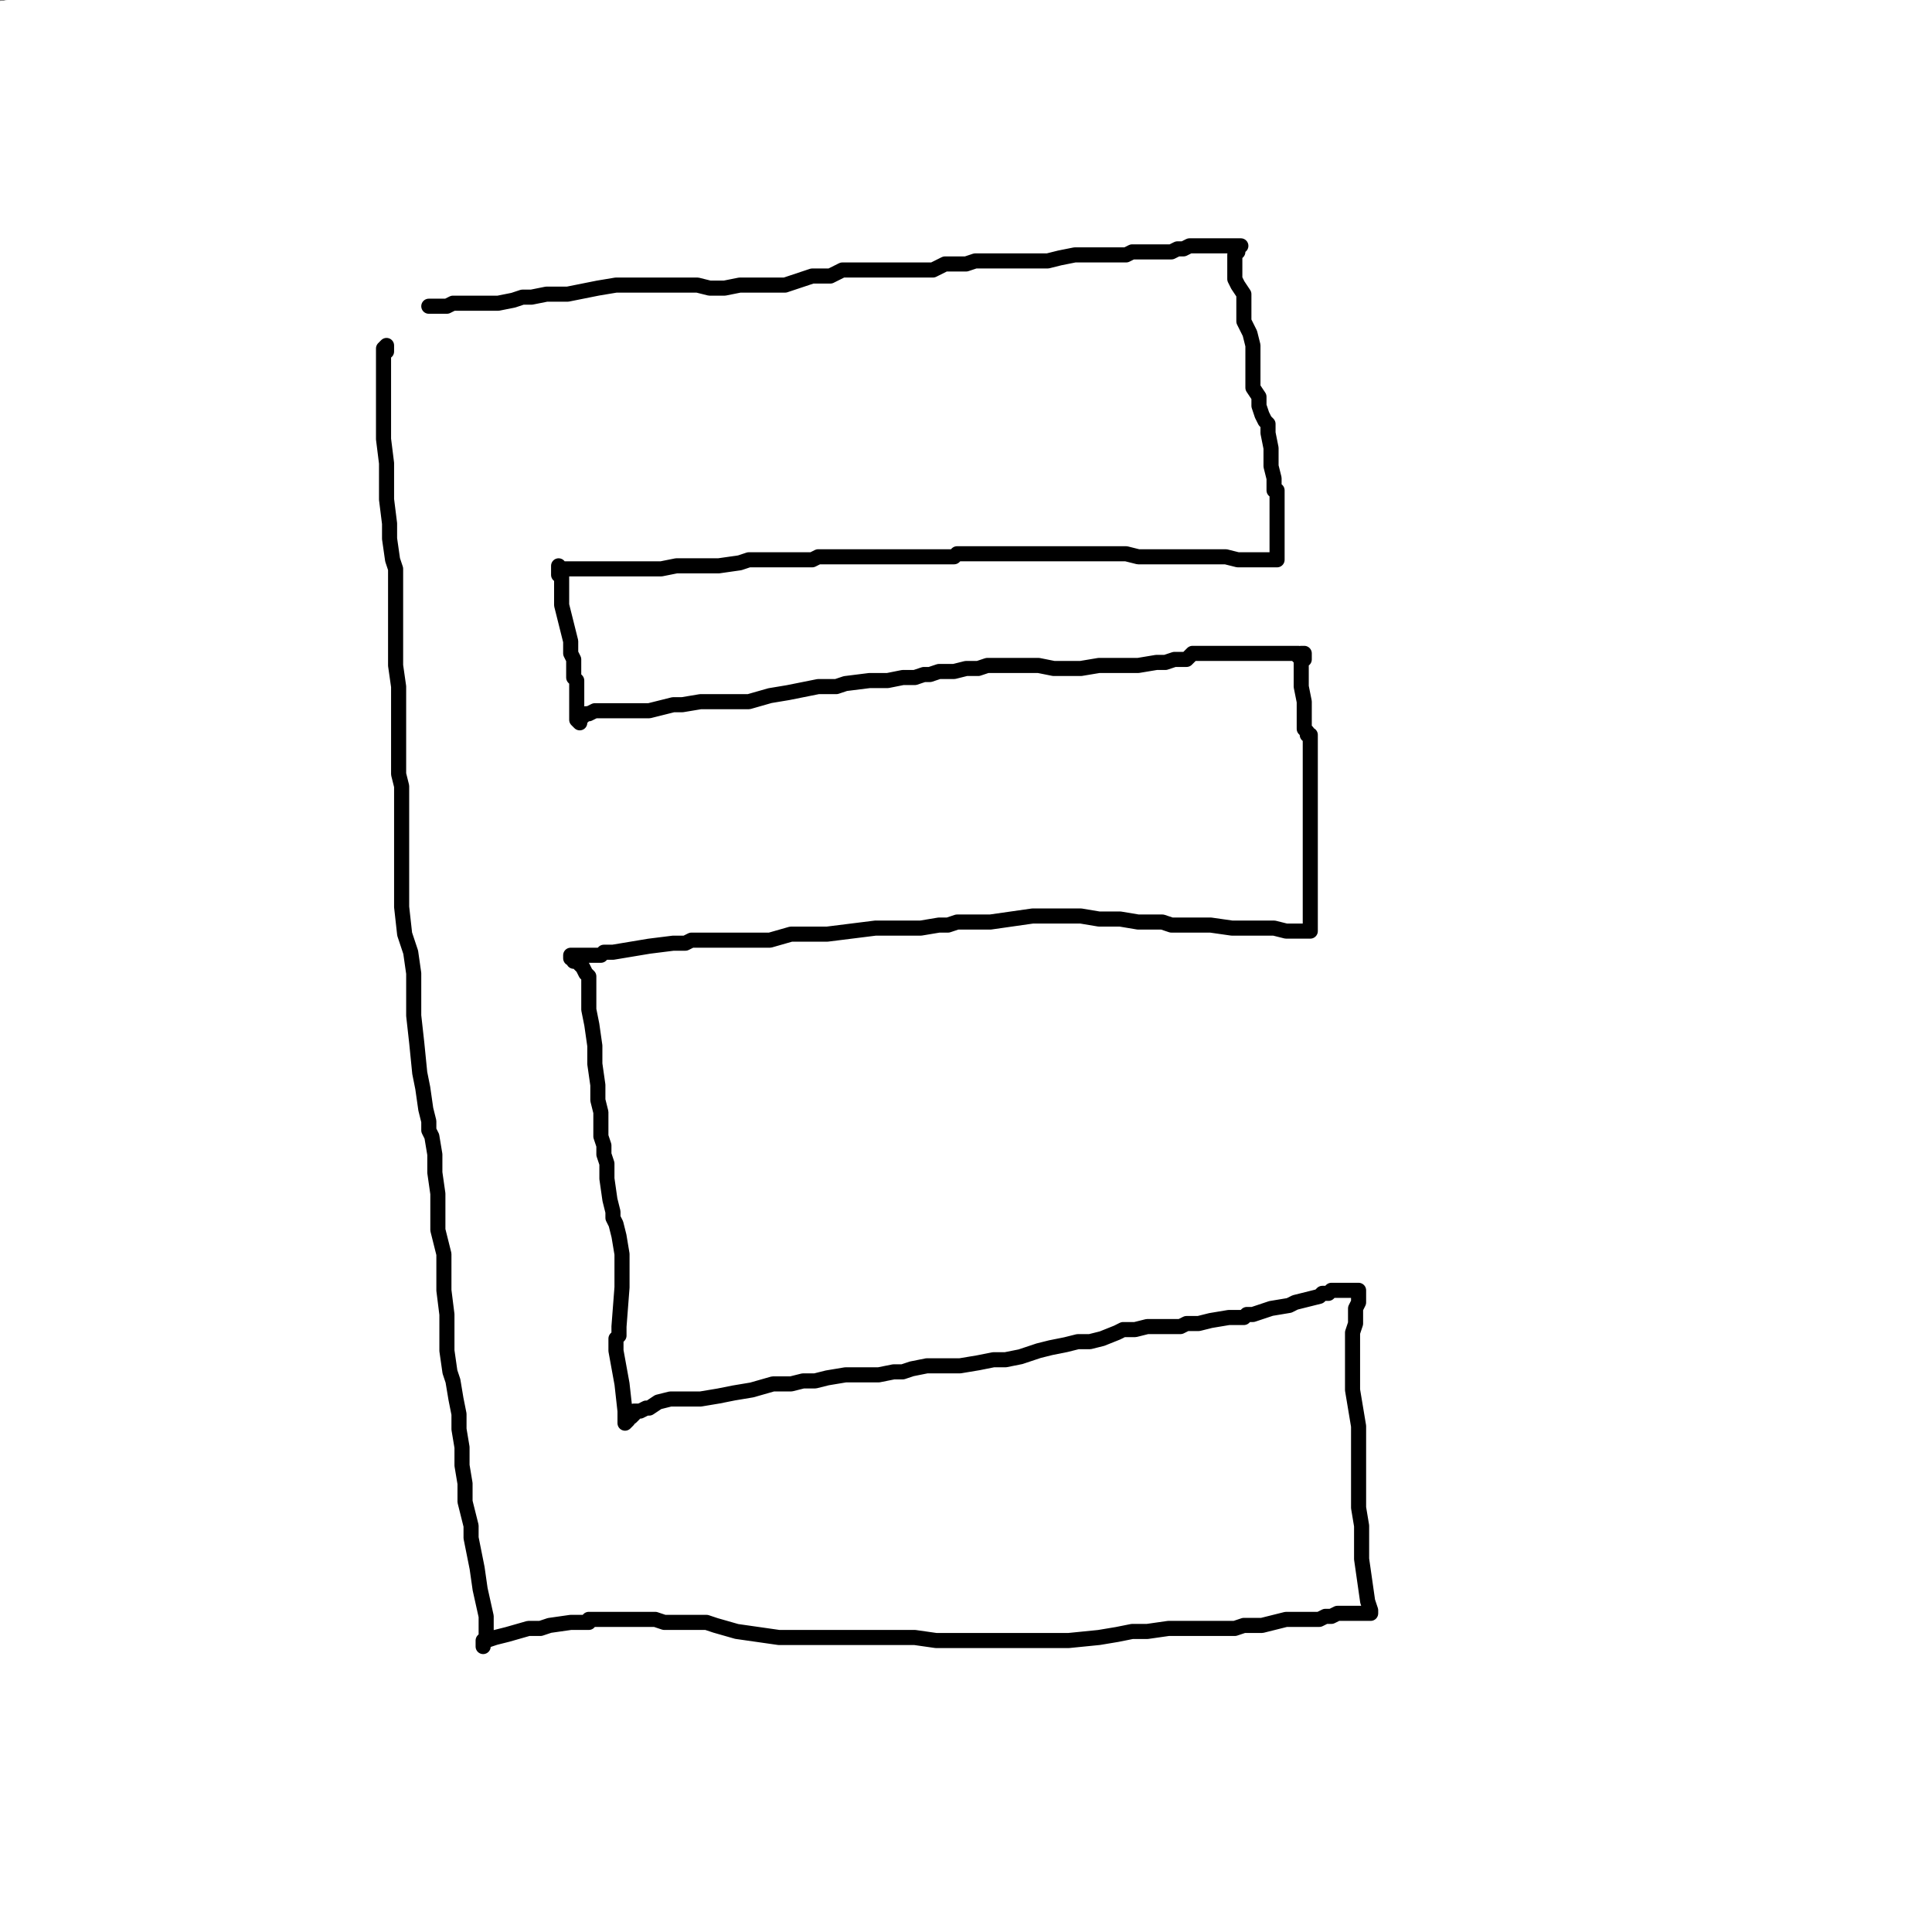 <?xml version="1.0" standalone="yes"?><svg width="640px" height="640px" xmlns="http://www.w3.org/2000/svg" version="1.1"><rect width="100%" height="100%" fill="#808080" stroke="none"/><polyline points="122.048,76.44 122.048,76.44 122.048,76.44 122.048,76.44 122.048,76.44 122.048,76.44 122.048,76.44 122.048,76.44 122.048,76.44 122.048,76.44 122.048,76.44 124.048,76.44 127.048,76.44 132.048,75.44 134.048,75.44 137.048,74.44 141.048,74.44 145.048,74.44 150.048,74.44 158.048,74.44 164.048,74.44 169.048,74.44 174.048,74.44 178.048,73.44 183.048,72.44 187.048,72.44 191.048,72.44 197.048,71.44 201.048,71.44 207.048,71.44 213.048,71.44 221.048,71.44 226.048,70.44 231.048,69.44 235.048,69.44 241.048,69.44 246.048,69.44 254.048,69.44 260.048,69.44 266.048,69.44 272.048,69.44 278.048,69.44 287.048,68.44 299.048,66.44 308.048,65.44 316.048,63.44 324.048,62.44 332.048,61.44 338.048,60.44 343.048,60.44 347.048,59.44 350.048,58.44 356.048,58.44 362.048,57.44 367.048,56.44 367.048,56.44 370.048,55.44 375.048,55.44 376.048,54.44 375.048,54.44 375.048,54.44 374.048,54.44 374.048,54.44 373.048,54.44 372.048,54.44 372.048,54.44 372.048,55.44 371.048,55.44 370.048,55.44 369.048,55.44 369.048,55.44 368.048,55.44 367.048,55.44 367.048,55.44 " fill="none" stroke="#000000" stroke-width="1px" stroke-linecap="round" stroke-linejoin="round" /><polyline points="650,10 10,100 650,180 10,250 650,320 10,400 650,480 10,560 650,630 " fill="none" stroke="#ffffff" stroke-width="200px" stroke-linecap="round" stroke-linejoin="round" /><polyline points="120.048,104.44 120.048,104.44 120.048,104.44 120.048,104.44 120.048,104.44 120.048,104.44 120.048,104.44 120.048,104.44 120.048,104.44 120.048,104.44 120.048,104.44 120.048,104.44 120.048,104.44 120.048,104.44 120.048,104.44 123.048,103.44 129.048,103.44 133.048,104.44 137.048,103.44 140.048,103.44 144.048,103.44 149.048,101.44 153.048,101.44 158.048,101.44 160.048,101.44 167.048,101.44 172.048,101.44 177.048,100.44 182.048,100.44 187.048,100.44 191.048,100.44 193.048,100.44 196.048,99.44 202.048,98.44 210.048,98.44 213.048,98.44 221.048,97.44 226.048,96.44 232.048,95.44 238.048,94.44 244.048,94.44 251.048,94.44 257.048,94.44 263.048,94.44 269.048,94.44 277.048,92.44 285.048,92.44 292.048,92.44 297.048,92.44 301.048,92.44 307.048,91.44 313.048,89.44 320.048,89.44 326.048,88.44 331.048,87.44 331.048,87.44 331.048,87.44 338.048,86.44 347.048,84.44 353.048,84.44 358.048,83.44 362.048,83.44 368.048,83.44 370.048,83.44 371.048,83.44 380.048,81.44 391.048,80.44 396.048,80.44 398.048,80.44 398.048,81.44 398.048,81.44 398.048,81.44 397.048,82.44 396.048,83.44 396.048,84.44 395.048,86.44 395.048,91.44 395.048,97.44 395.048,102.44 396.048,104.44 396.048,105.44 396.048,106.44 396.048,108.44 396.048,114.44 396.048,118.44 396.048,120.44 396.048,122.44 396.048,129.44 396.048,135.44 396.048,139.44 397.048,141.44 397.048,146.44 397.048,148.44 397.048,148.44 397.048,153.44 397.048,160.44 397.048,165.44 397.048,167.44 398.048,168.44 398.048,168.44 398.048,168.44 398.048,168.44 397.048,168.44 396.048,167.44 395.048,167.44 393.048,167.44 391.048,167.44 384.048,167.44 378.048,167.44 372.048,167.44 365.048,167.44 359.048,167.44 352.048,167.44 347.048,167.44 345.048,167.44 343.048,167.44 342.048,167.44 339.048,167.44 333.048,167.44 329.048,165.44 324.048,165.44 319.048,165.44 315.048,165.44 310.048,165.44 308.048,165.44 307.048,164.44 306.048,164.44 305.048,164.44 302.048,164.44 294.048,164.44 289.048,164.44 283.048,164.44 279.048,164.44 277.048,164.44 272.048,164.44 267.048,164.44 262.048,163.44 256.048,163.44 254.048,163.44 252.048,163.44 248.048,163.44 241.048,163.44 237.048,163.44 233.048,163.44 230.048,163.44 228.048,163.44 227.048,163.44 226.048,163.44 224.048,163.44 224.048,163.44 221.048,163.44 215.048,163.44 209.048,163.44 204.048,163.44 198.048,163.44 195.048,163.44 194.048,163.44 193.048,163.44 193.048,163.44 190.048,163.44 184.048,163.44 179.048,162.44 173.048,161.44 167.048,161.44 167.048,161.44 167.048,162.44 167.048,163.44 167.048,163.44 167.048,167.44 167.048,175.44 167.048,185.44 168.048,191.44 168.048,195.44 168.048,196.44 168.048,197.44 168.048,197.44 168.048,198.44 168.048,200.44 168.048,207.44 168.048,212.44 169.048,216.44 170.048,218.44 170.048,218.44 170.048,217.44 171.048,216.44 172.048,216.44 172.048,216.44 172.048,215.44 173.048,215.44 173.048,214.44 175.048,213.44 179.048,213.44 186.048,212.44 192.048,210.44 196.048,209.44 202.048,208.44 206.048,208.44 207.048,208.44 208.048,207.44 210.048,207.44 217.048,205.44 223.048,205.44 228.048,204.44 232.048,203.44 238.048,202.44 242.048,202.44 246.048,201.44 251.048,201.44 252.048,201.44 254.048,201.44 261.048,201.44 266.048,200.44 272.048,199.44 277.048,199.44 282.048,198.44 287.048,198.44 291.048,198.44 297.048,197.44 300.048,197.44 301.048,197.44 302.048,196.44 302.048,196.44 305.048,196.44 311.048,194.44 317.048,194.44 324.048,194.44 328.048,194.44 336.048,193.44 339.048,193.44 341.048,193.44 341.048,193.44 342.048,193.44 342.048,193.44 343.048,193.44 345.048,193.44 359.048,191.44 369.048,191.44 376.048,191.44 378.048,191.44 379.048,191.44 381.048,191.44 387.048,191.44 390.048,191.44 391.048,191.44 391.048,192.44 391.048,193.44 391.048,193.44 391.048,194.44 391.048,194.44 391.048,195.44 391.048,196.44 392.048,199.44 393.048,207.44 395.048,210.44 396.048,212.44 396.048,213.44 396.048,213.44 396.048,214.44 396.048,215.44 396.048,224.44 396.048,232.44 396.048,236.44 396.048,238.44 396.048,238.44 396.048,239.44 396.048,239.44 396.048,244.44 396.048,252.44 396.048,256.44 396.048,258.44 396.048,258.44 396.048,258.44 396.048,258.44 395.048,258.44 395.048,258.44 394.048,258.44 393.048,258.44 393.048,258.44 392.048,258.44 392.048,258.44 392.048,258.44 391.048,258.44 390.048,258.44 390.048,258.44 389.048,258.44 388.048,258.44 385.048,259.44 382.048,259.44 379.048,260.44 376.048,260.44 368.048,261.44 362.048,263.44 353.048,265.44 350.048,265.44 349.048,266.44 347.048,266.44 345.048,266.44 344.048,266.44 343.048,266.44 341.048,266.44 339.048,266.44 327.048,266.44 320.048,266.44 313.048,266.44 307.048,266.44 300.048,267.44 295.048,267.44 286.048,267.44 282.048,267.44 275.048,269.44 272.048,269.44 267.048,269.44 263.048,269.44 260.048,269.44 258.048,269.44 257.048,269.44 255.048,269.44 254.048,269.44 253.048,269.44 250.048,269.44 240.048,269.44 234.048,269.44 233.048,269.44 231.048,269.44 223.048,269.44 218.048,270.44 212.048,270.44 206.048,270.44 204.048,270.44 203.048,270.44 203.048,270.44 202.048,271.44 201.048,271.44 199.048,271.44 191.048,271.44 186.048,272.44 182.048,272.44 182.048,272.44 180.048,272.44 176.048,272.44 172.048,272.44 172.048,271.44 172.048,271.44 171.048,271.44 170.048,271.44 170.048,271.44 169.048,271.44 169.048,272.44 169.048,273.44 169.048,274.44 170.048,274.44 170.048,275.44 170.048,275.44 170.048,275.44 170.048,276.44 171.048,276.44 171.048,277.44 171.048,277.44 171.048,280.44 171.048,289.44 171.048,295.44 171.048,298.44 171.048,302.44 171.048,305.44 171.048,305.44 171.048,306.44 171.048,306.44 172.048,309.44 172.048,320.44 172.048,329.44 173.048,336.44 173.048,339.44 173.048,342.44 173.048,344.44 173.048,346.44 173.048,348.44 173.048,348.44 173.048,350.44 174.048,351.44 174.048,354.44 174.048,364.44 174.048,368.44 174.048,373.44 174.048,377.44 174.048,377.44 174.048,378.44 174.048,379.44 174.048,389.44 174.048,401.44 175.048,405.44 175.048,407.44 175.048,408.44 175.048,409.44 175.048,409.44 175.048,409.44 175.048,412.44 175.048,421.44 174.048,426.44 174.048,427.44 174.048,427.44 174.048,427.44 174.048,426.44 175.048,426.44 175.048,425.44 175.048,425.44 176.048,425.44 176.048,424.44 178.048,423.44 178.048,423.44 179.048,422.44 185.048,421.44 191.048,418.44 198.048,416.44 204.048,416.44 209.048,415.44 212.048,415.44 215.048,414.44 217.048,414.44 222.048,413.44 229.048,412.44 235.048,411.44 240.048,410.44 244.048,410.44 249.048,409.44 255.048,409.44 260.048,407.44 263.048,407.44 265.048,407.44 267.048,406.44 269.048,405.44 272.048,405.44 279.048,403.44 285.048,402.44 292.048,401.44 296.048,401.44 299.048,400.44 302.048,398.44 307.048,396.44 311.048,396.44 317.048,395.44 320.048,394.44 322.048,394.44 323.048,393.44 325.048,393.44 331.048,391.44 336.048,391.44 340.048,390.44 344.048,389.44 345.048,389.44 348.048,388.44 348.048,387.44 350.048,387.44 355.048,384.44 361.048,382.44 362.048,382.44 364.048,382.44 366.048,382.44 371.048,381.44 375.048,379.44 379.048,379.44 383.048,378.44 384.048,378.44 385.048,378.44 386.048,377.44 390.048,377.44 395.048,376.44 401.048,374.44 403.048,374.44 404.048,374.44 406.048,374.44 405.048,374.44 404.048,374.44 404.048,374.44 404.048,375.44 404.048,376.44 404.048,376.44 405.048,377.44 405.048,377.44 405.048,378.44 405.048,379.44 405.048,379.44 405.048,382.44 405.048,384.44 405.048,386.44 405.048,388.44 405.048,394.44 405.048,404.44 406.048,413.44 407.048,418.44 407.048,421.44 407.048,422.44 407.048,424.44 407.048,424.44 407.048,426.44 407.048,428.44 407.048,436.44 407.048,443.44 407.048,447.44 407.048,447.44 407.048,449.44 407.048,450.44 407.048,452.44 407.048,460.44 407.048,466.44 407.048,469.44 407.048,469.44 407.048,470.44 407.048,471.44 407.048,472.44 407.048,473.44 406.048,478.44 405.048,487.44 405.048,491.44 405.048,492.44 404.048,492.44 404.048,492.44 403.048,492.44 403.048,492.44 402.048,492.44 401.048,492.44 401.048,492.44 400.048,492.44 398.048,492.44 395.048,492.44 393.048,492.44 390.048,492.44 384.048,492.44 380.048,493.44 373.048,493.44 367.048,493.44 365.048,493.44 363.048,493.44 361.048,493.44 355.048,493.44 350.048,493.44 347.048,493.44 343.048,493.44 338.048,493.44 331.048,493.44 325.048,493.44 320.048,493.44 314.048,493.44 310.048,493.44 308.048,493.44 306.048,493.44 299.048,494.44 294.048,494.44 286.048,494.44 282.048,494.44 275.048,494.44 270.048,494.44 265.048,494.44 260.048,495.44 257.048,495.44 251.048,496.44 243.048,496.44 240.048,496.44 238.048,496.44 231.048,497.44 226.048,497.44 224.048,497.44 218.048,498.44 212.048,499.44 210.048,499.44 204.048,499.44 197.048,499.44 195.048,499.44 194.048,499.44 193.048,499.44 192.048,499.44 192.048,499.44 190.048,499.44 190.048,499.44 186.048,499.44 179.048,499.44 176.048,499.44 172.048,499.44 167.048,498.44 165.048,498.44 165.048,498.44 162.048,498.44 155.048,499.44 152.048,499.44 151.048,499.44 150.048,499.44 145.048,498.44 142.048,497.44 141.048,497.44 140.048,497.44 139.048,497.44 139.048,497.44 138.048,497.44 137.048,497.44 128.048,497.44 120.048,499.44 117.048,499.44 118.048,499.44 119.048,499.44 120.048,499.44 121.048,499.44 121.048,498.44 122.048,497.44 122.048,497.44 122.048,496.44 122.048,495.44 123.048,494.44 123.048,492.44 123.048,491.44 123.048,485.44 121.048,476.44 119.048,471.44 119.048,465.44 117.048,460.44 117.048,455.44 117.048,451.44 116.048,443.44 116.048,438.44 116.048,437.44 116.048,434.44 116.048,426.44 116.048,425.44 116.048,422.44 115.048,414.44 115.048,410.44 115.048,409.44 115.048,397.44 115.048,393.44 115.048,391.44 114.048,391.44 114.048,391.44 114.048,389.44 114.048,380.44 112.048,372.44 111.048,364.44 110.048,355.44 110.048,349.44 110.048,343.44 110.048,335.44 108.048,329.44 107.048,326.44 107.048,323.44 107.048,314.44 107.048,311.44 107.048,309.44 107.048,302.44 107.048,297.44 107.048,294.44 106.048,288.44 105.048,283.44 105.048,283.44 105.048,279.44 105.048,270.44 105.048,266.44 105.048,264.44 106.048,257.44 106.048,253.44 106.048,252.44 106.048,245.44 106.048,241.44 106.048,239.44 106.048,231.44 107.048,226.44 107.048,225.44 108.048,225.44 108.048,221.44 108.048,214.44 108.048,212.44 108.048,209.44 108.048,202.44 108.048,200.44 108.048,199.44 108.048,196.44 108.048,189.44 108.048,187.44 109.048,187.44 109.048,187.44 109.048,186.44 110.048,176.44 110.048,166.44 110.048,163.44 110.048,159.44 110.048,154.44 110.048,153.44 110.048,152.44 110.048,145.44 111.048,132.44 111.048,128.44 111.048,128.44 111.048,127.44 111.048,127.44 111.048,126.44 111.048,126.44 111.048,125.44 111.048,125.44 111.048,116.44 111.048,105.44 111.048,104.44 111.048,104.44 111.048,104.44 111.048,106.44 111.048,106.44 112.048,108.44 " fill="none" stroke="#000000" stroke-width="3px" stroke-linecap="round" stroke-linejoin="round" /><polyline points="120.048,141.44 120.048,141.44 120.048,141.44 120.048,141.44 120.048,141.44 120.048,141.44 120.048,141.44 120.048,141.44 120.048,141.44 120.048,141.44 120.048,141.44 120.048,141.44 120.048,141.44 120.048,141.44 120.048,141.44 120.048,141.44 120.048,141.44 119.048,140.44 117.048,140.44 116.048,140.44 115.048,140.44 114.048,140.44 114.048,140.44 113.048,141.44 111.048,141.44 110.048,141.44 108.048,141.44 107.048,141.44 106.048,141.44 106.048,141.44 105.048,141.44 102.048,143.44 97.048,143.44 95.048,143.44 94.048,143.44 94.048,144.44 94.048,144.44 93.048,144.44 93.048,145.44 93.048,145.44 93.048,146.44 93.048,146.44 93.048,147.44 93.048,148.44 93.048,148.44 93.048,153.44 93.048,156.44 93.048,161.44 93.048,162.44 93.048,162.44 94.048,165.44 95.048,170.44 95.048,173.44 95.048,175.44 95.048,180.44 96.048,183.44 96.048,184.44 96.048,190.44 96.048,195.44 96.048,198.44 96.048,201.44 96.048,205.44 96.048,205.44 96.048,206.44 96.048,207.44 96.048,209.44 96.048,215.44 96.048,218.44 96.048,221.44 94.048,227.44 94.048,229.44 94.048,229.44 94.048,233.44 93.048,241.44 93.048,243.44 93.048,246.44 93.048,247.44 93.048,248.44 92.048,256.44 92.048,261.44 92.048,265.44 92.048,267.44 92.048,269.44 92.048,269.44 92.048,270.44 92.048,273.44 91.048,281.44 91.048,286.44 91.048,287.44 91.048,288.44 91.048,288.44 91.048,290.44 91.048,297.44 92.048,303.44 92.048,305.44 92.048,308.44 92.048,308.44 93.048,309.44 93.048,311.44 94.048,322.44 94.048,328.44 94.048,333.44 94.048,335.44 94.048,337.44 95.048,340.44 96.048,343.44 96.048,350.44 97.048,354.44 97.048,355.44 97.048,356.44 97.048,357.44 97.048,361.44 97.048,368.44 97.048,373.44 97.048,374.44 97.048,376.44 97.048,377.44 97.048,378.44 97.048,382.44 97.048,388.44 97.048,391.44 97.048,395.44 97.048,396.44 97.048,396.44 97.048,397.44 97.048,397.44 97.048,400.44 97.048,408.44 96.048,412.44 95.048,415.44 94.048,422.44 94.048,422.44 94.048,423.44 94.048,427.44 94.048,435.44 95.048,440.44 95.048,445.44 95.048,452.44 95.048,455.44 94.048,455.44 94.048,459.44 96.048,464.44 96.048,468.44 96.048,471.44 96.048,472.44 96.048,473.44 97.048,473.44 97.048,474.44 99.048,484.44 100.048,490.44 100.048,491.44 100.048,492.44 100.048,494.44 100.048,494.44 100.048,505.44 101.048,512.44 102.048,515.44 102.048,515.44 102.048,516.44 103.048,520.44 103.048,522.44 103.048,522.44 104.048,522.44 105.048,523.44 105.048,526.44 107.048,535.44 107.048,538.44 108.048,537.44 108.048,535.44 108.048,534.44 108.048,534.44 109.048,534.44 110.048,535.44 111.048,535.44 111.048,535.44 112.048,535.44 113.048,535.44 113.048,535.44 114.048,535.44 117.048,534.44 121.048,534.44 124.048,534.44 127.048,534.44 131.048,534.44 136.048,534.44 141.048,533.44 144.048,532.44 146.048,532.44 147.048,532.44 147.048,531.44 150.048,531.44 154.048,531.44 158.048,530.44 162.048,530.44 163.048,529.44 164.048,528.44 165.048,528.44 167.048,528.44 167.048,528.44 169.048,527.44 174.048,525.44 179.048,525.44 185.048,525.44 189.048,525.44 193.048,525.44 195.048,525.44 196.048,525.44 198.048,525.44 199.048,525.44 200.048,525.44 201.048,525.44 201.048,525.44 203.048,524.44 208.048,523.44 211.048,523.44 214.048,523.44 216.048,523.44 217.048,523.44 218.048,523.44 221.048,523.44 224.048,523.44 229.048,523.44 233.048,523.44 237.048,523.44 240.048,523.44 244.048,523.44 248.048,523.44 251.048,524.44 254.048,524.44 255.048,524.44 256.048,524.44 258.048,523.44 264.048,523.44 269.048,523.44 274.048,522.44 275.048,522.44 276.048,522.44 277.048,522.44 280.048,522.44 286.048,522.44 291.048,521.44 294.048,521.44 296.048,521.44 296.048,521.44 297.048,521.44 298.048,521.44 303.048,521.44 311.048,521.44 319.048,521.44 323.048,521.44 325.048,521.44 326.048,521.44 327.048,521.44 333.048,521.44 338.048,521.44 341.048,521.44 341.048,521.44 342.048,520.44 343.048,520.44 346.048,519.44 348.048,519.44 349.048,519.44 350.048,519.44 352.048,519.44 354.048,519.44 355.048,519.44 357.048,519.44 363.048,517.44 370.048,517.44 375.048,517.44 378.048,517.44 378.048,517.44 378.048,517.44 379.048,517.44 379.048,517.44 379.048,517.44 380.048,516.44 381.048,516.44 381.048,516.44 382.048,516.44 381.048,515.44 380.048,514.44 379.048,513.44 379.048,512.44 379.048,512.44 379.048,511.44 379.048,511.44 379.048,510.44 379.048,509.44 379.048,508.44 379.048,507.44 380.048,502.44 381.048,492.44 381.048,488.44 382.048,488.44 382.048,487.44 382.048,488.44 381.048,489.44 381.048,490.44 380.048,491.44 380.048,491.44 380.048,492.44 379.048,494.44 " fill="none" stroke="#000000" stroke-width="5px" stroke-linecap="round" stroke-linejoin="round" /><polyline points="372.048,169.44 372.048,169.44 372.048,169.44 372.048,169.44 372.048,169.44 372.048,169.44 372.048,169.44 372.048,169.44 372.048,169.44 372.048,169.44 372.048,169.44 372.048,169.44 372.048,170.44 373.048,172.44 373.048,173.44 373.048,173.44 373.048,173.44 373.048,174.44 373.048,176.44 373.048,177.44 373.048,178.44 373.048,179.44 373.048,179.44 373.048,179.44 373.048,179.44 373.048,179.44 373.048,179.44 373.048,179.44 373.048,179.44 373.048,179.44 372.048,180.44 372.048,180.44 371.048,180.44 371.048,180.44 371.048,181.44 370.048,181.44 370.048,181.44 369.048,181.44 369.048,181.44 368.048,181.44 367.048,181.44 366.048,181.44 365.048,181.44 364.048,181.44 364.048,181.44 362.048,181.44 361.048,181.44 359.048,181.44 358.048,181.44 357.048,180.44 356.048,180.44 354.048,180.44 353.048,180.44 351.048,179.44 349.048,179.44 347.048,179.44 345.048,179.44 343.048,178.44 340.048,177.44 337.048,177.44 335.048,177.44 333.048,177.44 331.048,177.44 329.048,177.44 328.048,177.44 326.048,177.44 325.048,177.44 323.048,177.44 320.048,177.44 316.048,178.44 311.048,179.44 309.048,179.44 308.048,179.44 308.048,179.44 307.048,179.44 306.048,179.44 305.048,179.44 304.048,179.44 303.048,178.44 302.048,178.44 300.048,178.44 293.048,178.44 288.048,178.44 286.048,178.44 285.048,178.44 285.048,178.44 283.048,178.44 283.048,178.44 282.048,178.44 281.048,178.44 280.048,178.44 277.048,178.44 272.048,177.44 269.048,177.44 265.048,177.44 265.048,177.44 264.048,177.44 263.048,177.44 253.048,177.44 249.048,177.44 249.048,178.44 248.048,178.44 247.048,178.44 245.048,179.44 242.048,179.44 237.048,179.44 233.048,179.44 232.048,179.44 231.048,179.44 227.048,179.44 219.048,179.44 212.048,180.44 207.048,180.44 205.048,180.44 204.048,180.44 203.048,180.44 201.048,181.44 199.048,181.44 198.048,181.44 197.048,181.44 194.048,181.44 187.048,182.44 182.048,182.44 182.048,182.44 182.048,182.44 " fill="none" stroke="#000000" stroke-width="5px" stroke-linecap="round" stroke-linejoin="round" /><polyline points="374.048,270.44 374.048,270.44 374.048,270.44 374.048,270.44 374.048,270.44 374.048,270.44 374.048,270.44 374.048,270.44 374.048,270.44 374.048,271.44 374.048,272.44 375.048,274.44 376.048,278.44 378.048,284.44 378.048,288.44 378.048,291.44 378.048,291.44 378.048,292.44 378.048,292.44 378.048,292.44 378.048,292.44 378.048,292.44 378.048,292.44 378.048,292.44 378.048,292.44 378.048,292.44 378.048,292.44 378.048,292.44 378.048,292.44 378.048,291.44 378.048,291.44 378.048,291.44 377.048,291.44 376.048,291.44 375.048,291.44 372.048,291.44 370.048,291.44 367.048,291.44 360.048,292.44 355.048,292.44 349.048,292.44 344.048,293.44 341.048,294.44 338.048,294.44 336.048,294.44 334.048,294.44 333.048,294.44 330.048,293.44 327.048,292.44 320.048,292.44 314.048,291.44 310.048,289.44 308.048,289.44 306.048,288.44 303.048,288.44 300.048,288.44 296.048,288.44 291.048,288.44 289.048,288.44 288.048,288.44 286.048,288.44 283.048,288.44 279.048,288.44 274.048,288.44 272.048,288.44 271.048,288.44 270.048,288.44 268.048,288.44 266.048,288.44 264.048,288.44 262.048,288.44 260.048,288.44 254.048,288.44 248.048,289.44 244.048,289.44 241.048,289.44 240.048,290.44 238.048,290.44 237.048,291.44 235.048,291.44 233.048,291.44 231.048,292.44 230.048,292.44 229.048,293.44 224.048,294.44 215.048,294.44 209.048,294.44 206.048,294.44 204.048,294.44 202.048,294.44 201.048,295.44 199.048,297.44 197.048,297.44 196.048,297.44 196.048,297.44 195.048,297.44 194.048,297.44 192.048,298.44 190.048,298.44 189.048,298.44 187.048,298.44 182.048,300.44 177.048,300.44 175.048,301.44 174.048,301.44 175.048,301.44 176.048,301.44 " fill="none" stroke="#000000" stroke-width="5px" stroke-linecap="round" stroke-linejoin="round" /><polyline points="650,10 10,100 650,180 10,250 650,320 10,400 650,480 10,560 650,630 " fill="none" stroke="#ffffff" stroke-width="200px" stroke-linecap="round" stroke-linejoin="round" /><polyline points="133.048,108.44 133.048,108.44 133.048,108.44 133.048,108.44 133.048,108.44 133.048,108.44 133.048,108.44 133.048,108.44 133.048,108.44 133.048,108.44 133.048,108.44 134.048,107.44 137.048,106.44 140.048,106.44 142.048,106.44 145.048,106.44 149.048,104.44 153.048,104.44 158.048,104.44 162.048,104.44 166.048,104.44 171.048,104.44 175.048,104.44 179.048,104.44 183.048,104.44 187.048,104.44 192.048,104.44 198.048,104.44 206.048,103.44 211.048,103.44 214.048,103.44 217.048,103.44 221.048,103.44 225.048,103.44 230.048,103.44 234.048,103.44 237.048,103.44 243.048,103.44 249.048,103.44 255.048,102.44 261.048,101.44 266.048,100.44 271.048,100.44 275.048,100.44 279.048,100.44 285.048,99.44 291.048,98.44 298.048,98.44 301.048,98.44 304.048,97.44 307.048,97.44 311.048,97.44 316.048,97.44 320.048,96.44 323.048,95.44 325.048,95.44 327.048,95.44 331.048,95.44 334.048,95.44 338.048,95.44 341.048,95.44 343.048,94.44 347.048,94.44 352.048,93.44 358.048,91.44 364.048,91.44 367.048,89.44 370.048,89.44 374.048,89.44 379.048,89.44 386.048,89.44 392.048,89.44 396.048,89.44 401.048,89.44 404.048,88.44 407.048,88.44 410.048,87.44 413.048,87.44 418.048,87.44 422.048,87.44 425.048,87.44 427.048,87.44 431.048,86.44 438.048,84.44 445.048,83.44 449.048,83.44 451.048,83.44 452.048,83.44 454.048,83.44 454.048,84.44 453.048,84.44 453.048,85.44 452.048,85.44 452.048,86.44 452.048,86.44 452.048,87.44 452.048,89.44 452.048,91.44 452.048,94.44 454.048,98.44 455.048,102.44 456.048,106.44 457.048,111.44 457.048,115.44 457.048,120.44 457.048,123.44 457.048,129.44 459.048,135.44 459.048,142.44 460.048,146.44 460.048,149.44 460.048,151.44 460.048,152.44 460.048,153.44 460.048,154.44 460.048,156.44 460.048,157.44 460.048,158.44 460.048,159.44 460.048,160.44 460.048,162.44 460.048,162.44 460.048,163.44 460.048,162.44 460.048,160.44 " fill="none" stroke="#000000" stroke-width="3px" stroke-linecap="round" stroke-linejoin="round" /><polyline points="650,10 10,100 650,180 10,250 650,320 10,400 650,480 10,560 650,630 " fill="none" stroke="#ffffff" stroke-width="200px" stroke-linecap="round" stroke-linejoin="round" /><polyline points="142.048,101.44 142.048,101.44 142.048,101.44 142.048,101.44 142.048,101.44 142.048,101.44 142.048,101.44 142.048,101.44 142.048,101.44 142.048,101.44 142.048,101.44 144.048,101.44 145.048,101.44 148.048,101.44 150.048,100.44 153.048,100.44 154.048,100.44 157.048,100.44 161.048,100.44 165.048,100.44 170.048,99.44 173.048,98.44 176.048,98.44 181.048,97.44 184.048,97.44 188.048,97.44 193.048,96.44 198.048,95.44 204.048,94.44 209.048,94.44 213.048,94.44 217.048,94.44 221.048,94.44 226.048,94.44 231.048,94.44 235.048,95.44 240.048,95.44 245.048,94.44 250.048,94.44 254.048,94.44 258.048,94.44 260.048,94.44 263.048,93.44 266.048,92.44 269.048,91.44 271.048,91.44 274.048,91.44 275.048,91.44 277.048,90.44 279.048,89.44 282.048,89.44 285.048,89.44 286.048,89.44 289.048,89.44 290.048,89.44 293.048,89.44 297.048,89.44 300.048,89.44 303.048,89.44 305.048,89.44 309.048,89.44 313.048,87.44 315.048,87.44 317.048,87.44 320.048,87.44 323.048,86.44 327.048,86.44 330.048,86.44 334.048,86.44 341.048,86.44 343.048,86.44 347.048,86.44 351.048,85.44 356.048,84.44 361.048,84.44 366.048,84.44 370.048,84.44 373.048,84.44 375.048,83.44 378.048,83.44 380.048,83.44 384.048,83.44 388.048,83.44 390.048,82.44 392.048,82.44 394.048,81.44 396.048,81.44 399.048,81.44 403.048,81.44 407.048,81.44 409.048,81.44 409.048,81.44 410.048,81.44 410.048,81.44 411.048,81.44 410.048,81.44 410.048,82.44 410.048,83.44 410.048,83.44 409.048,84.44 409.048,85.44 409.048,86.44 409.048,87.44 409.048,88.44 409.048,90.44 409.048,92.44 410.048,94.44 412.048,97.44 412.048,102.44 412.048,106.44 414.048,110.44 415.048,114.44 415.048,118.44 415.048,122.44 415.048,125.44 415.048,126.44 415.048,128.44 417.048,131.44 417.048,134.44 418.048,137.44 419.048,139.44 420.048,140.44 420.048,142.44 420.048,143.44 421.048,148.44 421.048,154.44 422.048,158.44 422.048,160.44 422.048,161.44 422.048,162.44 422.048,162.44 423.048,162.44 423.048,165.44 423.048,167.44 423.048,169.44 423.048,171.44 423.048,179.44 423.048,184.44 423.048,185.44 422.048,185.44 421.048,185.44 420.048,185.44 419.048,185.44 418.048,185.44 416.048,185.44 414.048,185.44 412.048,185.44 410.048,185.44 406.048,184.44 403.048,184.44 398.048,184.44 394.048,184.44 390.048,184.44 387.048,184.44 383.048,184.44 380.048,184.44 377.048,184.44 373.048,183.44 371.048,183.44 364.048,183.44 358.048,183.44 352.048,183.44 347.048,183.44 344.048,183.44 342.048,183.44 336.048,183.44 329.048,183.44 325.048,183.44 322.048,183.44 317.048,183.44 316.048,184.44 313.048,184.44 310.048,184.44 305.048,184.44 301.048,184.44 299.048,184.44 296.048,184.44 293.048,184.44 290.048,184.44 284.048,184.44 279.048,184.44 274.048,184.44 273.048,184.44 271.048,184.44 269.048,185.44 264.048,185.44 258.048,185.44 255.048,185.44 252.048,185.44 250.048,185.44 248.048,185.44 245.048,186.44 238.048,187.44 232.048,187.44 230.048,187.44 227.048,187.44 226.048,187.44 224.048,187.44 219.048,188.44 213.048,188.44 209.048,188.44 207.048,188.44 206.048,188.44 204.048,188.44 200.048,188.44 191.048,188.44 187.048,188.44 186.048,188.44 185.048,188.44 185.048,187.44 185.048,188.44 185.048,188.44 185.048,189.44 185.048,190.44 186.048,190.44 186.048,191.44 186.048,194.44 186.048,200.44 187.048,204.44 188.048,208.44 189.048,212.44 189.048,216.44 190.048,218.44 190.048,219.44 190.048,222.44 190.048,224.44 191.048,225.44 191.048,227.44 191.048,232.44 191.048,236.44 191.048,238.44 192.048,239.44 192.048,239.44 192.048,238.44 192.048,237.44 193.048,237.44 193.048,237.44 194.048,236.44 195.048,236.44 195.048,236.44 197.048,235.44 200.048,235.44 204.048,235.44 210.048,235.44 215.048,235.44 219.048,234.44 223.048,233.44 226.048,233.44 232.048,232.44 237.048,232.44 243.048,232.44 248.048,232.44 255.048,230.44 261.048,229.44 266.048,228.44 271.048,227.44 275.048,227.44 277.048,227.44 280.048,226.44 288.048,225.44 294.048,225.44 299.048,224.44 303.048,224.44 306.048,223.44 308.048,223.44 311.048,222.44 316.048,222.44 320.048,221.44 324.048,221.44 327.048,220.44 329.048,220.44 332.048,220.44 338.048,220.44 344.048,220.44 349.048,221.44 355.048,221.44 358.048,221.44 364.048,220.44 370.048,220.44 377.048,220.44 383.048,219.44 386.048,219.44 389.048,218.44 392.048,218.44 393.048,218.44 395.048,216.44 396.048,216.44 398.048,216.44 400.048,216.44 401.048,216.44 404.048,216.44 406.048,216.44 407.048,216.44 412.048,216.44 416.048,216.44 426.048,216.44 429.048,216.44 430.048,216.44 430.048,217.44 431.048,216.44 431.048,216.44 432.048,216.44 432.048,216.44 432.048,216.44 432.048,216.44 432.048,216.44 432.048,218.44 431.048,218.44 431.048,219.44 431.048,219.44 431.048,220.44 431.048,221.44 431.048,221.44 431.048,222.44 431.048,224.44 431.048,227.44 432.048,232.44 432.048,237.44 432.048,240.44 432.048,241.44 433.048,242.44 433.048,243.44 434.048,243.44 434.048,244.44 434.048,246.44 434.048,247.44 434.048,250.44 434.048,258.44 434.048,268.44 434.048,272.44 434.048,277.44 434.048,282.44 434.048,285.44 434.048,286.44 434.048,287.44 434.048,288.44 434.048,288.44 434.048,291.44 434.048,298.44 434.048,306.44 434.048,308.44 434.048,308.44 433.048,308.44 432.048,308.44 431.048,308.44 430.048,308.44 428.048,308.44 427.048,308.44 426.048,308.44 422.048,307.44 420.048,307.44 416.048,307.44 408.048,307.44 401.048,306.44 396.048,306.44 393.048,306.44 391.048,306.44 388.048,306.44 385.048,305.44 377.048,305.44 371.048,304.44 364.048,304.44 358.048,303.44 353.048,303.44 348.048,303.44 342.048,303.44 335.048,304.44 328.048,305.44 322.048,305.44 317.048,305.44 314.048,306.44 311.048,306.44 305.048,307.44 301.048,307.44 299.048,307.44 296.048,307.44 294.048,307.44 290.048,307.44 282.048,308.44 274.048,309.44 269.048,309.44 267.048,309.44 265.048,309.44 262.048,309.44 255.048,311.44 251.048,311.44 249.048,311.44 248.048,311.44 246.048,311.44 244.048,311.44 243.048,311.44 237.048,311.44 232.048,311.44 229.048,311.44 227.048,312.44 226.048,312.44 223.048,312.44 215.048,313.44 209.048,314.44 203.048,315.44 200.048,315.44 199.048,316.44 198.048,316.44 196.048,316.44 196.048,316.44 195.048,316.44 195.048,316.44 190.048,316.44 189.048,316.44 189.048,316.44 189.048,317.44 189.048,317.44 190.048,317.44 190.048,317.44 190.048,318.44 191.048,318.44 192.048,318.44 192.048,319.44 192.048,319.44 192.048,319.44 193.048,320.44 193.048,320.44 194.048,322.44 195.048,323.44 195.048,325.44 195.048,328.44 195.048,334.44 196.048,339.44 197.048,346.44 197.048,347.44 197.048,348.44 197.048,352.44 198.048,359.44 198.048,364.44 199.048,368.44 199.048,376.44 200.048,379.44 200.048,381.44 200.048,382.44 201.048,385.44 201.048,385.44 201.048,386.44 201.048,387.44 201.048,388.44 201.048,390.44 202.048,397.44 203.048,401.44 203.048,402.44 203.048,402.44 203.048,403.44 204.048,405.44 205.048,409.44 206.048,415.44 206.048,418.44 206.048,419.44 206.048,419.44 206.048,420.44 206.048,421.44 206.048,426.44 205.048,439.44 205.048,442.44 204.048,443.44 204.048,444.44 204.048,445.44 204.048,446.44 204.048,447.44 206.048,458.44 207.048,467.44 207.048,470.44 207.048,471.44 208.048,470.44 208.048,469.44 209.048,469.44 210.048,468.44 210.048,467.44 212.048,467.44 214.048,466.44 215.048,466.44 218.048,464.44 222.048,463.44 226.048,463.44 232.048,463.44 238.048,462.44 243.048,461.44 249.048,460.44 256.048,458.44 262.048,458.44 266.048,457.44 270.048,457.44 274.048,456.44 280.048,455.44 283.048,455.44 286.048,455.44 291.048,455.44 296.048,454.44 297.048,454.44 299.048,454.44 302.048,453.44 307.048,452.44 312.048,452.44 318.048,452.44 324.048,451.44 329.048,450.44 333.048,450.44 338.048,449.44 344.048,447.44 348.048,446.44 353.048,445.44 357.048,444.44 361.048,444.44 365.048,443.44 370.048,441.44 372.048,440.44 375.048,440.44 376.048,440.44 380.048,439.44 387.048,439.44 391.048,439.44 393.048,438.44 394.048,438.44 395.048,438.44 397.048,438.44 401.048,437.44 407.048,436.44 410.048,436.44 411.048,436.44 412.048,436.44 413.048,435.44 415.048,435.44 421.048,433.44 427.048,432.44 429.048,431.44 433.048,430.44 437.048,429.44 438.048,428.44 440.048,428.44 441.048,427.44 442.048,427.44 443.048,427.44 443.048,427.44 444.048,427.44 445.048,427.44 449.048,427.44 450.048,427.44 450.048,427.44 450.048,428.44 450.048,429.44 450.048,430.44 450.048,430.44 450.048,431.44 449.048,433.44 449.048,433.44 449.048,434.44 449.048,436.44 449.048,438.44 448.048,441.44 448.048,446.44 448.048,452.44 448.048,455.44 448.048,456.44 448.048,457.44 448.048,457.44 448.048,458.44 448.048,460.44 449.048,466.44 450.048,472.44 450.048,474.44 450.048,475.44 450.048,475.44 450.048,476.44 450.048,477.44 450.048,477.44 450.048,481.44 450.048,487.44 450.048,488.44 450.048,488.44 450.048,489.44 450.048,489.44 450.048,491.44 450.048,499.44 451.048,505.44 451.048,506.44 451.048,508.44 451.048,509.44 451.048,509.44 451.048,511.44 451.048,512.44 451.048,512.44 451.048,513.44 451.048,516.44 452.048,523.44 453.048,530.44 454.048,533.44 454.048,533.44 454.048,534.44 454.048,534.44 453.048,534.44 452.048,534.44 451.048,534.44 451.048,534.44 450.048,534.44 449.048,534.44 448.048,534.44 447.048,534.44 446.048,534.44 445.048,534.44 443.048,534.44 441.048,535.44 439.048,535.44 437.048,536.44 434.048,536.44 426.048,536.44 418.048,538.44 412.048,538.44 409.048,539.44 404.048,539.44 395.048,539.44 387.048,539.44 380.048,540.44 375.048,540.44 370.048,541.44 364.048,542.44 354.048,543.44 347.048,543.44 339.048,543.44 333.048,543.44 329.048,543.44 325.048,543.44 317.048,543.44 310.048,543.44 303.048,542.44 297.048,542.44 289.048,542.44 282.048,542.44 276.048,542.44 270.048,542.44 267.048,542.44 265.048,542.44 263.048,542.44 258.048,542.44 251.048,541.44 244.048,540.44 237.048,538.44 234.048,537.44 232.048,537.44 231.048,537.44 226.048,537.44 220.048,537.44 217.048,536.44 215.048,536.44 214.048,536.44 213.048,536.44 209.048,536.44 201.048,536.44 196.048,536.44 195.048,536.44 195.048,537.44 193.048,537.44 189.048,537.44 182.048,538.44 179.048,539.44 178.048,539.44 177.048,539.44 176.048,539.44 175.048,539.44 168.048,541.44 164.048,542.44 164.048,542.44 161.048,543.44 160.048,544.44 160.048,545.44 160.048,544.44 160.048,543.44 161.048,542.44 161.048,541.44 161.048,540.44 161.048,539.44 161.048,537.44 161.048,535.44 159.048,526.44 158.048,519.44 157.048,514.44 156.048,509.44 156.048,506.44 156.048,505.44 156.048,505.44 154.048,497.44 154.048,491.44 153.048,485.44 153.048,479.44 152.048,473.44 152.048,470.44 152.048,468.44 151.048,463.44 150.048,457.44 149.048,454.44 148.048,447.44 148.048,441.44 148.048,435.44 147.048,427.44 147.048,421.44 147.048,415.44 145.048,407.44 145.048,401.44 145.048,398.44 145.048,395.44 144.048,388.44 144.048,382.44 143.048,376.44 142.048,374.44 142.048,371.44 141.048,367.44 140.048,360.44 139.048,355.44 138.048,345.44 137.048,336.44 137.048,332.44 137.048,328.44 137.048,322.44 136.048,315.44 134.048,309.44 133.048,300.44 133.048,295.44 133.048,290.44 133.048,284.44 133.048,277.44 133.048,270.44 133.048,264.44 133.048,260.44 132.048,256.44 132.048,250.44 132.048,244.44 132.048,238.44 132.048,235.44 132.048,233.44 132.048,231.44 132.048,227.44 131.048,220.44 131.048,212.44 131.048,204.44 131.048,196.44 131.048,193.44 131.048,191.44 131.048,190.44 131.048,188.44 130.048,185.44 129.048,178.44 129.048,173.44 128.048,165.44 128.048,161.44 128.048,159.44 128.048,158.44 128.048,156.44 128.048,153.44 127.048,145.44 127.048,141.44 127.048,140.44 127.048,135.44 127.048,131.44 127.048,131.44 127.048,129.44 127.048,129.44 127.048,128.44 127.048,128.44 127.048,127.44 127.048,123.44 127.048,118.44 127.048,115.44 128.048,114.44 128.048,114.44 128.048,114.44 128.048,116.44 " fill="none" stroke="#000000" stroke-width="5px" stroke-linecap="round" stroke-linejoin="round" /></svg>